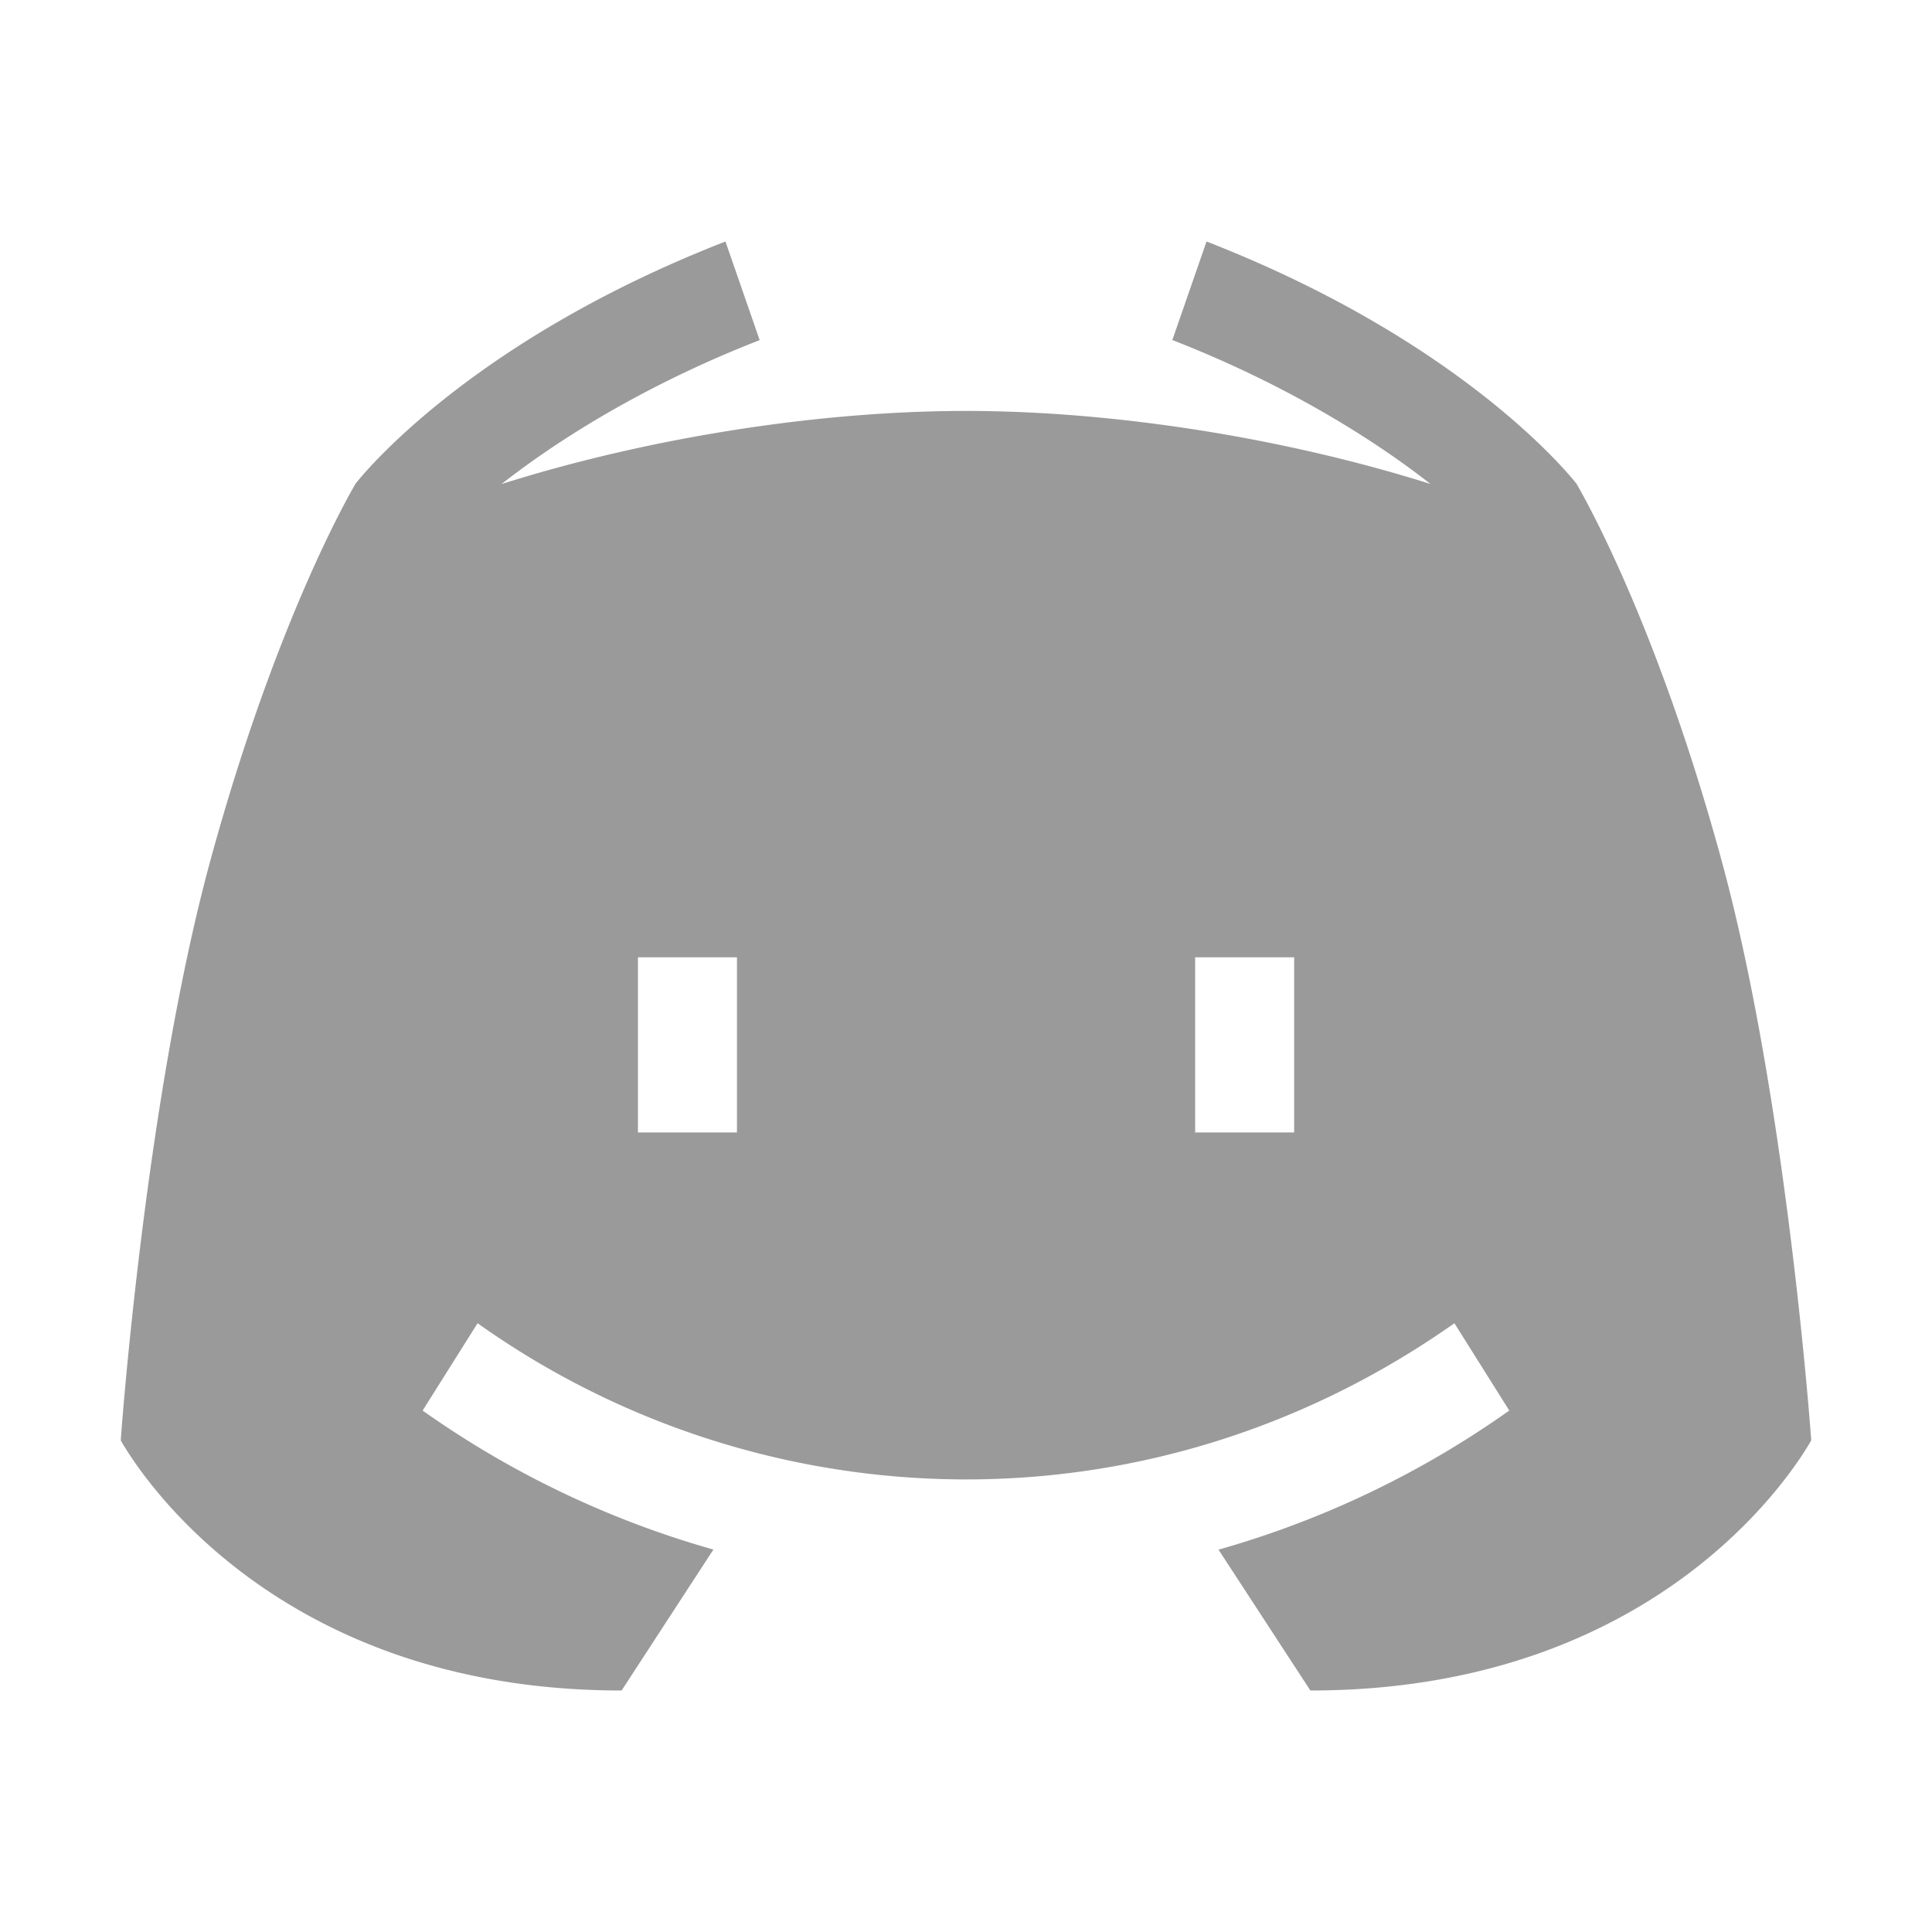 <svg width="20" height="20" fill="none" xmlns="http://www.w3.org/2000/svg"><path d="M17.814 8.879c-.696-2.537-1.482-3.848-1.494-3.871-.045-.058-1.155-1.466-3.83-2.508l-.354 1.02c1.273.496 2.176 1.1 2.672 1.49-1.482-.468-3.246-.756-4.808-.756-1.562 0-3.326.288-4.808.757.496-.39 1.4-.995 2.672-1.49L7.51 2.5C4.835 3.542 3.725 4.95 3.68 5.008c-.012.023-.798 1.334-1.494 3.87-.672 2.446-.927 5.895-.936 6.033.06.1 1.436 2.589 5.185 2.589l.95-1.459a9.839 9.839 0 0 1-3.01-1.439l.569-.904A8.731 8.731 0 0 0 10 15.315c1.808 0 3.557-.56 5.056-1.617l.568.904a9.839 9.839 0 0 1-3.01 1.44l.951 1.458c3.75 0 5.125-2.49 5.185-2.589-.01-.138-.264-3.587-.936-6.032ZM7.63 11.723H6.604V9.91h1.025v1.812Zm5.767 0h-1.025V9.91h1.025v1.812Z" fill="#9A9A9A"/></svg>